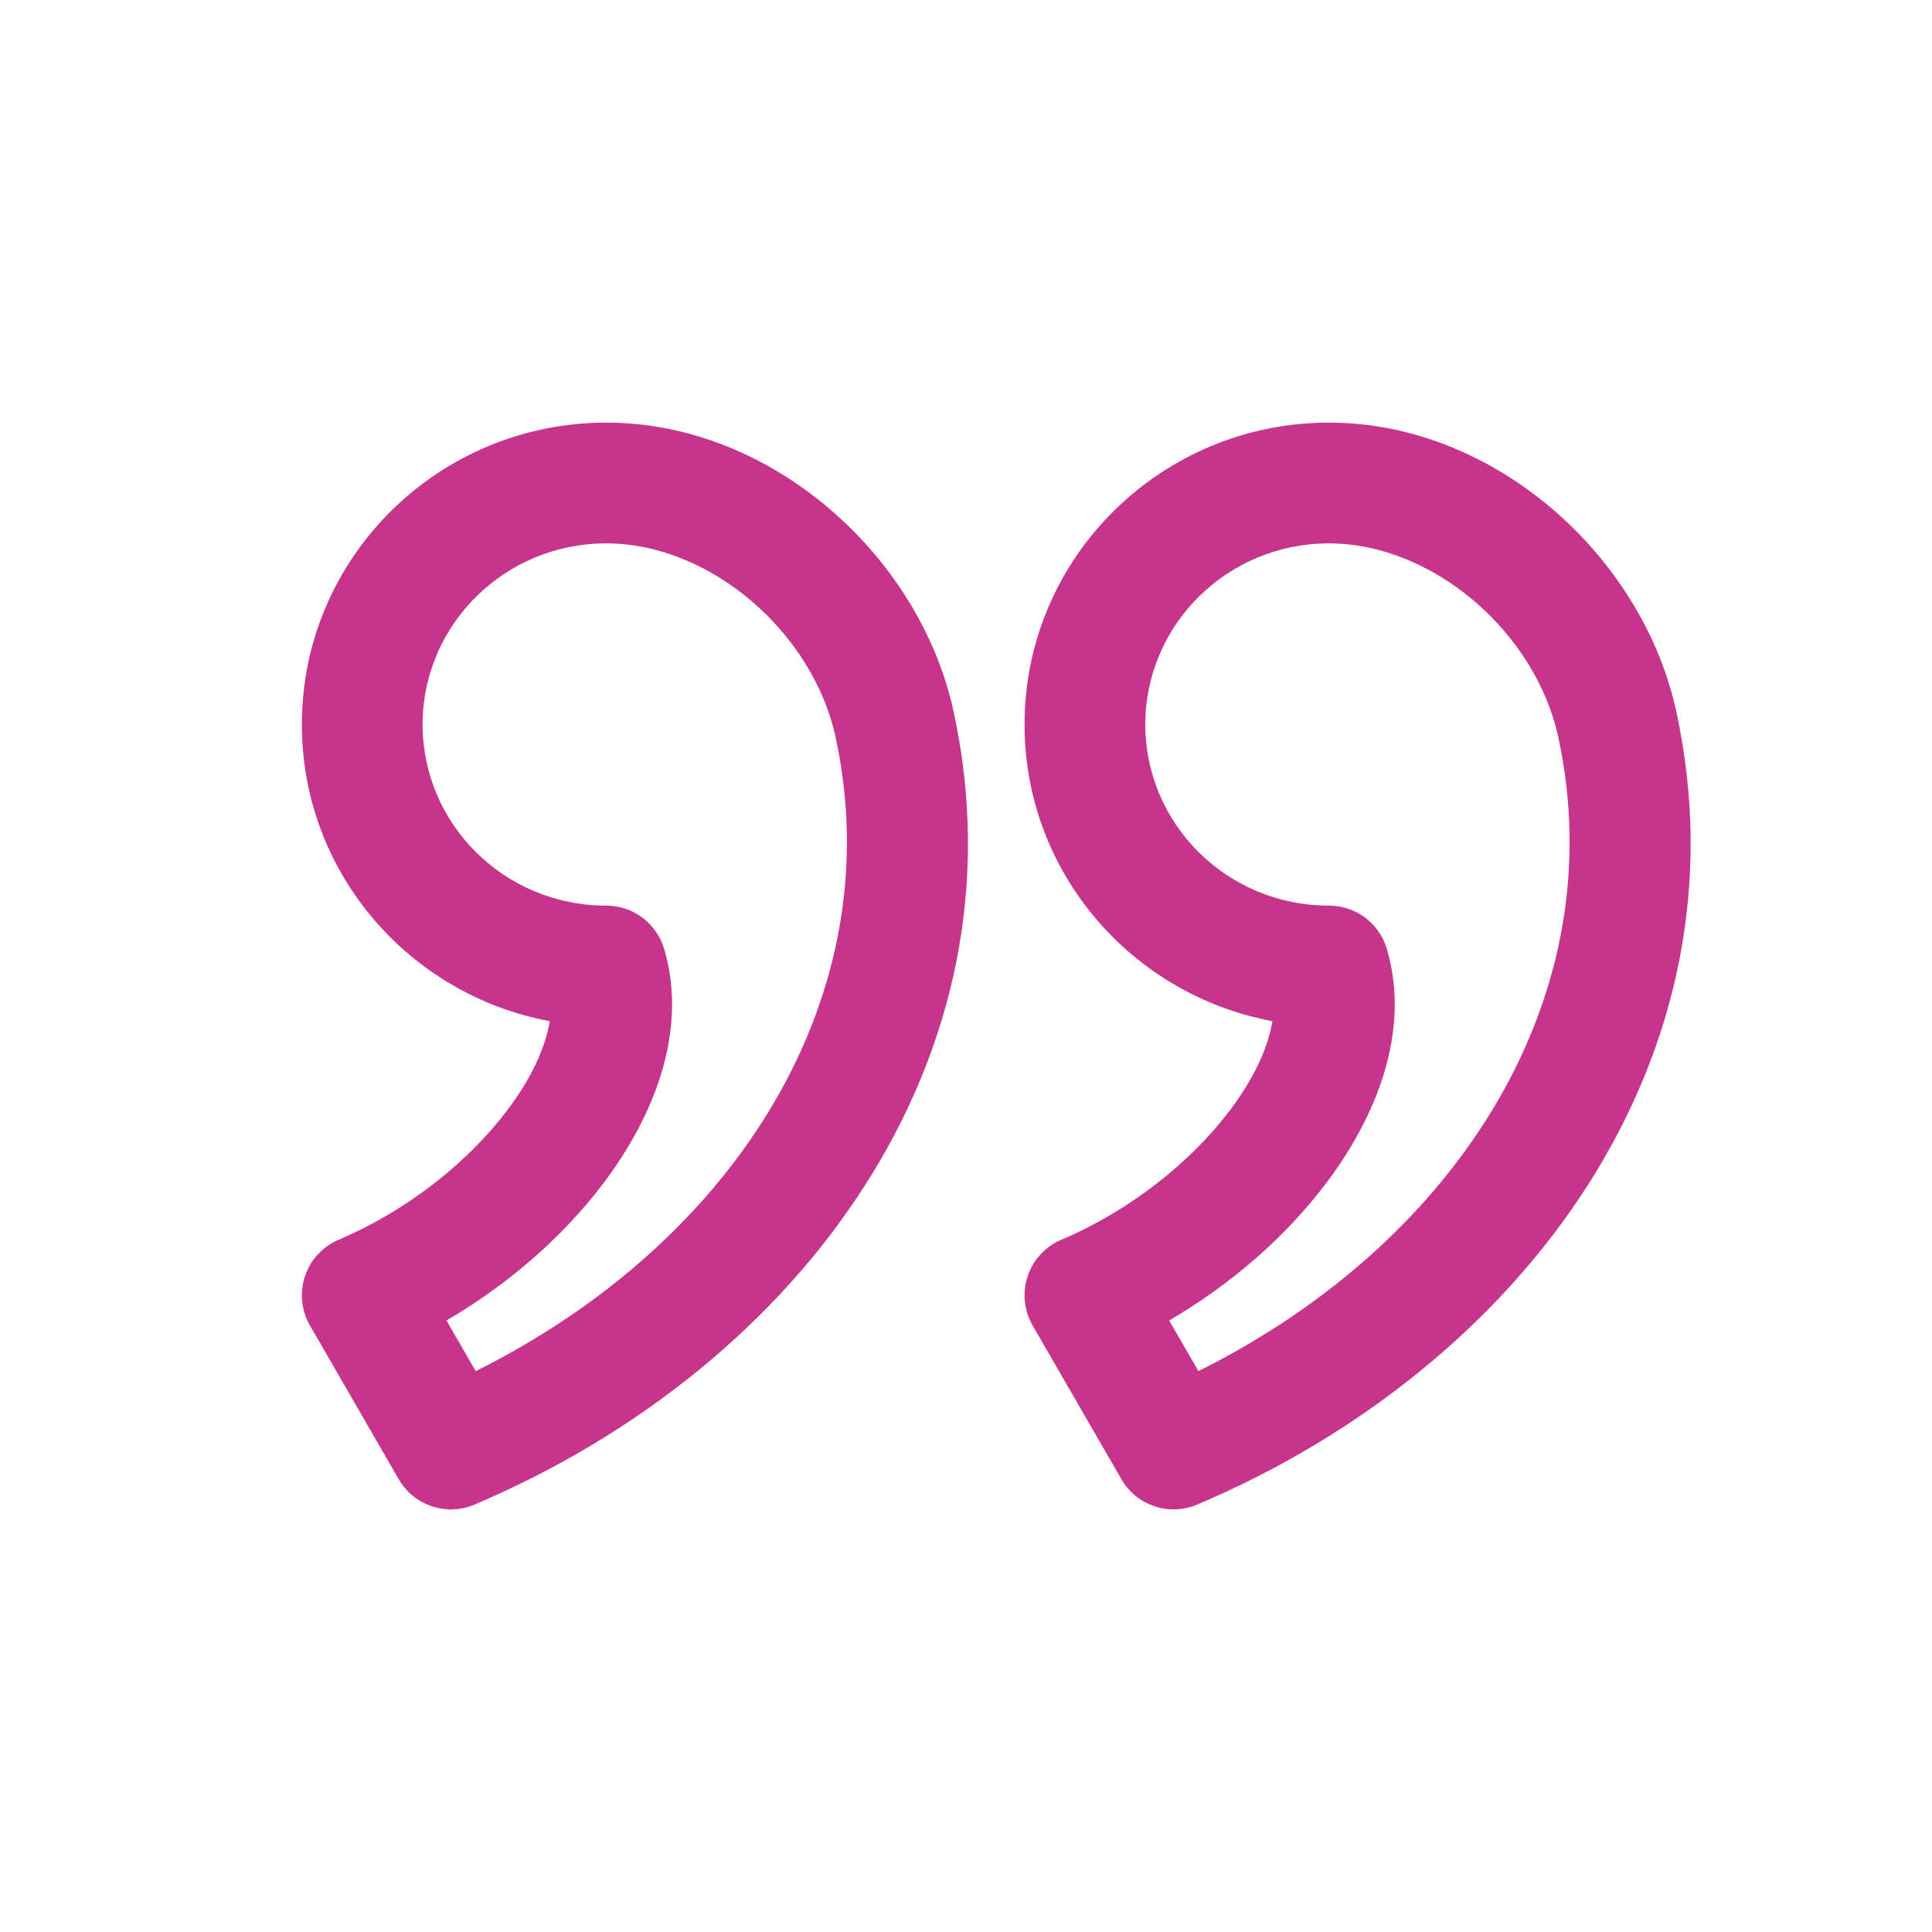 <?xml version="1.0" encoding="utf-8"?>
<svg xmlns="http://www.w3.org/2000/svg" height="512pt" version="1.1" viewBox="0 0 512 512" width="512pt">
 <path d="m317.28 398.73c-7.438 3.156-16.062 0.27-20.102-6.731l-23.516-40.727c-2.293-3.969-2.773-8.73-1.316-13.078 1.453-4.348 4.703-7.859 8.922-9.652 18.07-7.664 34.148-20.426 44.527-34.109 6.809-8.98 10.32-17.121 11.418-23.809-37.297-6.953-65.695-39.391-65.695-78.625 0-44.336 36.273-80 80.668-80 43.973 0 83.145 35.426 92.062 76.617 19.754 91.238-39.977 173.22-126.97 210.11zm-191.52 0c-7.438 3.156-16.062 0.27-20.102-6.731l-23.516-40.727c-2.293-3.969-2.773-8.73-1.316-13.078 1.453-4.348 4.703-7.859 8.926-9.652 18.07-7.664 34.145-20.426 44.523-34.109 6.812-8.98 10.324-17.121 11.418-23.809-37.297-6.953-65.695-39.391-65.695-78.625 0-44.336 36.273-80 80.668-80 43.973 0 83.145 35.426 92.062 76.617 19.758 91.238-39.977 173.22-126.97 210.11zm191.83-35.363c69.805-34.828 110.02-100.35 95.379-167.98-6.051-27.934-33.332-51.387-60.789-51.387-27.035 0-48.668 21.648-48.668 48 0 26.355 21.633 48 48.668 48 7.086 0 13.328 4.664 15.34 11.461 6.449 21.781-2.789 44.582-16.234 62.309-10.527 13.887-24.977 26.582-41.449 36.172zm-191.52 0c69.805-34.828 110.02-100.35 95.375-167.98-6.047-27.934-33.328-51.387-60.785-51.387-27.035 0-48.668 21.648-48.668 48 0 26.355 21.633 48 48.668 48 7.086 0 13.328 4.664 15.34 11.461 6.453 21.781-2.789 44.582-16.234 62.309-10.527 13.887-24.977 26.582-41.449 36.172z" fill="#c7348b" fill-rule="evenodd"/>
</svg>